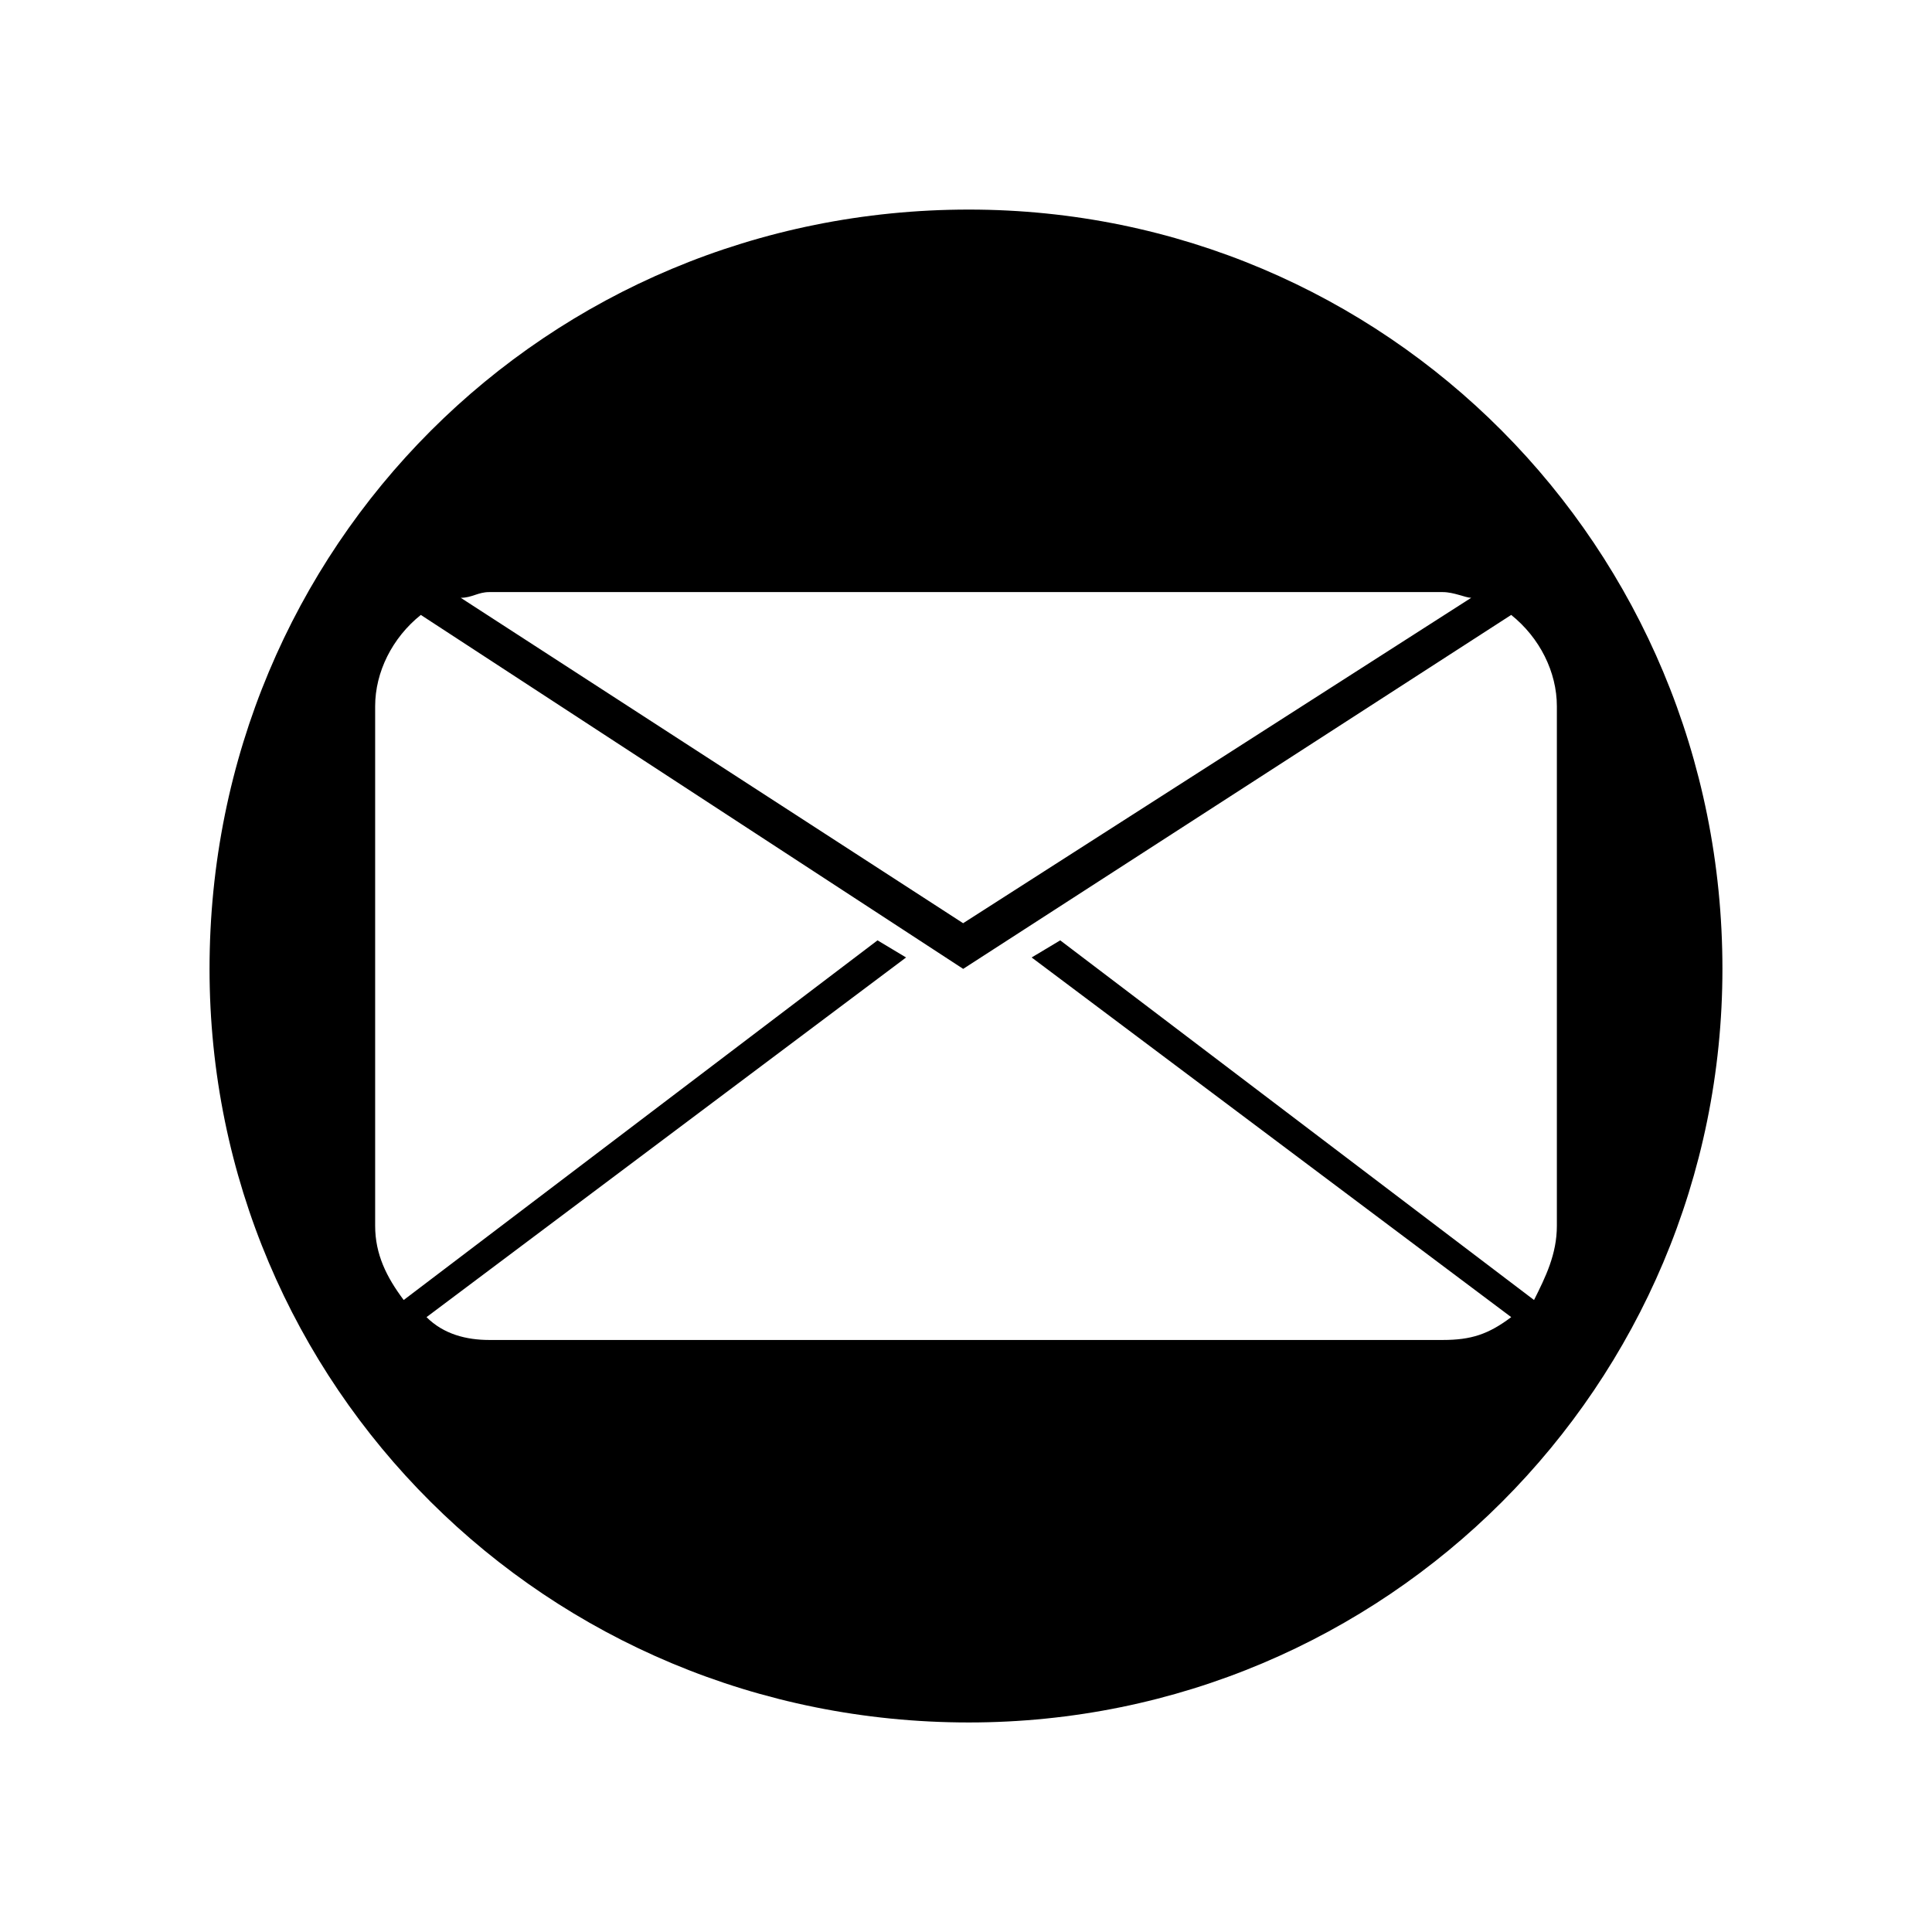 <?xml version="1.0" encoding="UTF-8"?>
<!-- Uploaded to: ICON Repo, www.svgrepo.com, Generator: ICON Repo Mixer Tools -->
<svg fill="#000000" width="800px" height="800px" version="1.1" viewBox="144 144 512 512" xmlns="http://www.w3.org/2000/svg">
 <path d="m400.75 199.54c110.45 0 199.71 89.262 199.71 201.22 0 110.45-89.262 199.71-199.71 199.71-111.96 0-201.22-89.262-201.22-199.71 0-111.96 89.262-201.22 201.22-201.22zm-127.09 101.37h252.66c3.027 0 6.051 1.512 7.566 1.512l-134.65 86.238-133.14-86.238c3.027 0 4.539-1.512 7.566-1.512zm270.82 6.051c7.566 6.051 12.105 15.129 12.105 24.207v137.68c0 7.566-3.027 13.617-6.051 19.668l-125.57-95.316-7.566 4.539 127.09 95.316c-6.051 4.539-10.59 6.051-18.156 6.051h-252.66c-6.051 0-12.105-1.512-16.641-6.051l127.09-95.316-7.566-4.539-125.57 95.316c-4.539-6.051-7.566-12.105-7.566-19.668v-137.68c0-9.078 4.539-18.156 12.105-24.207l143.73 93.801z" fill-rule="evenodd"/>
</svg>
